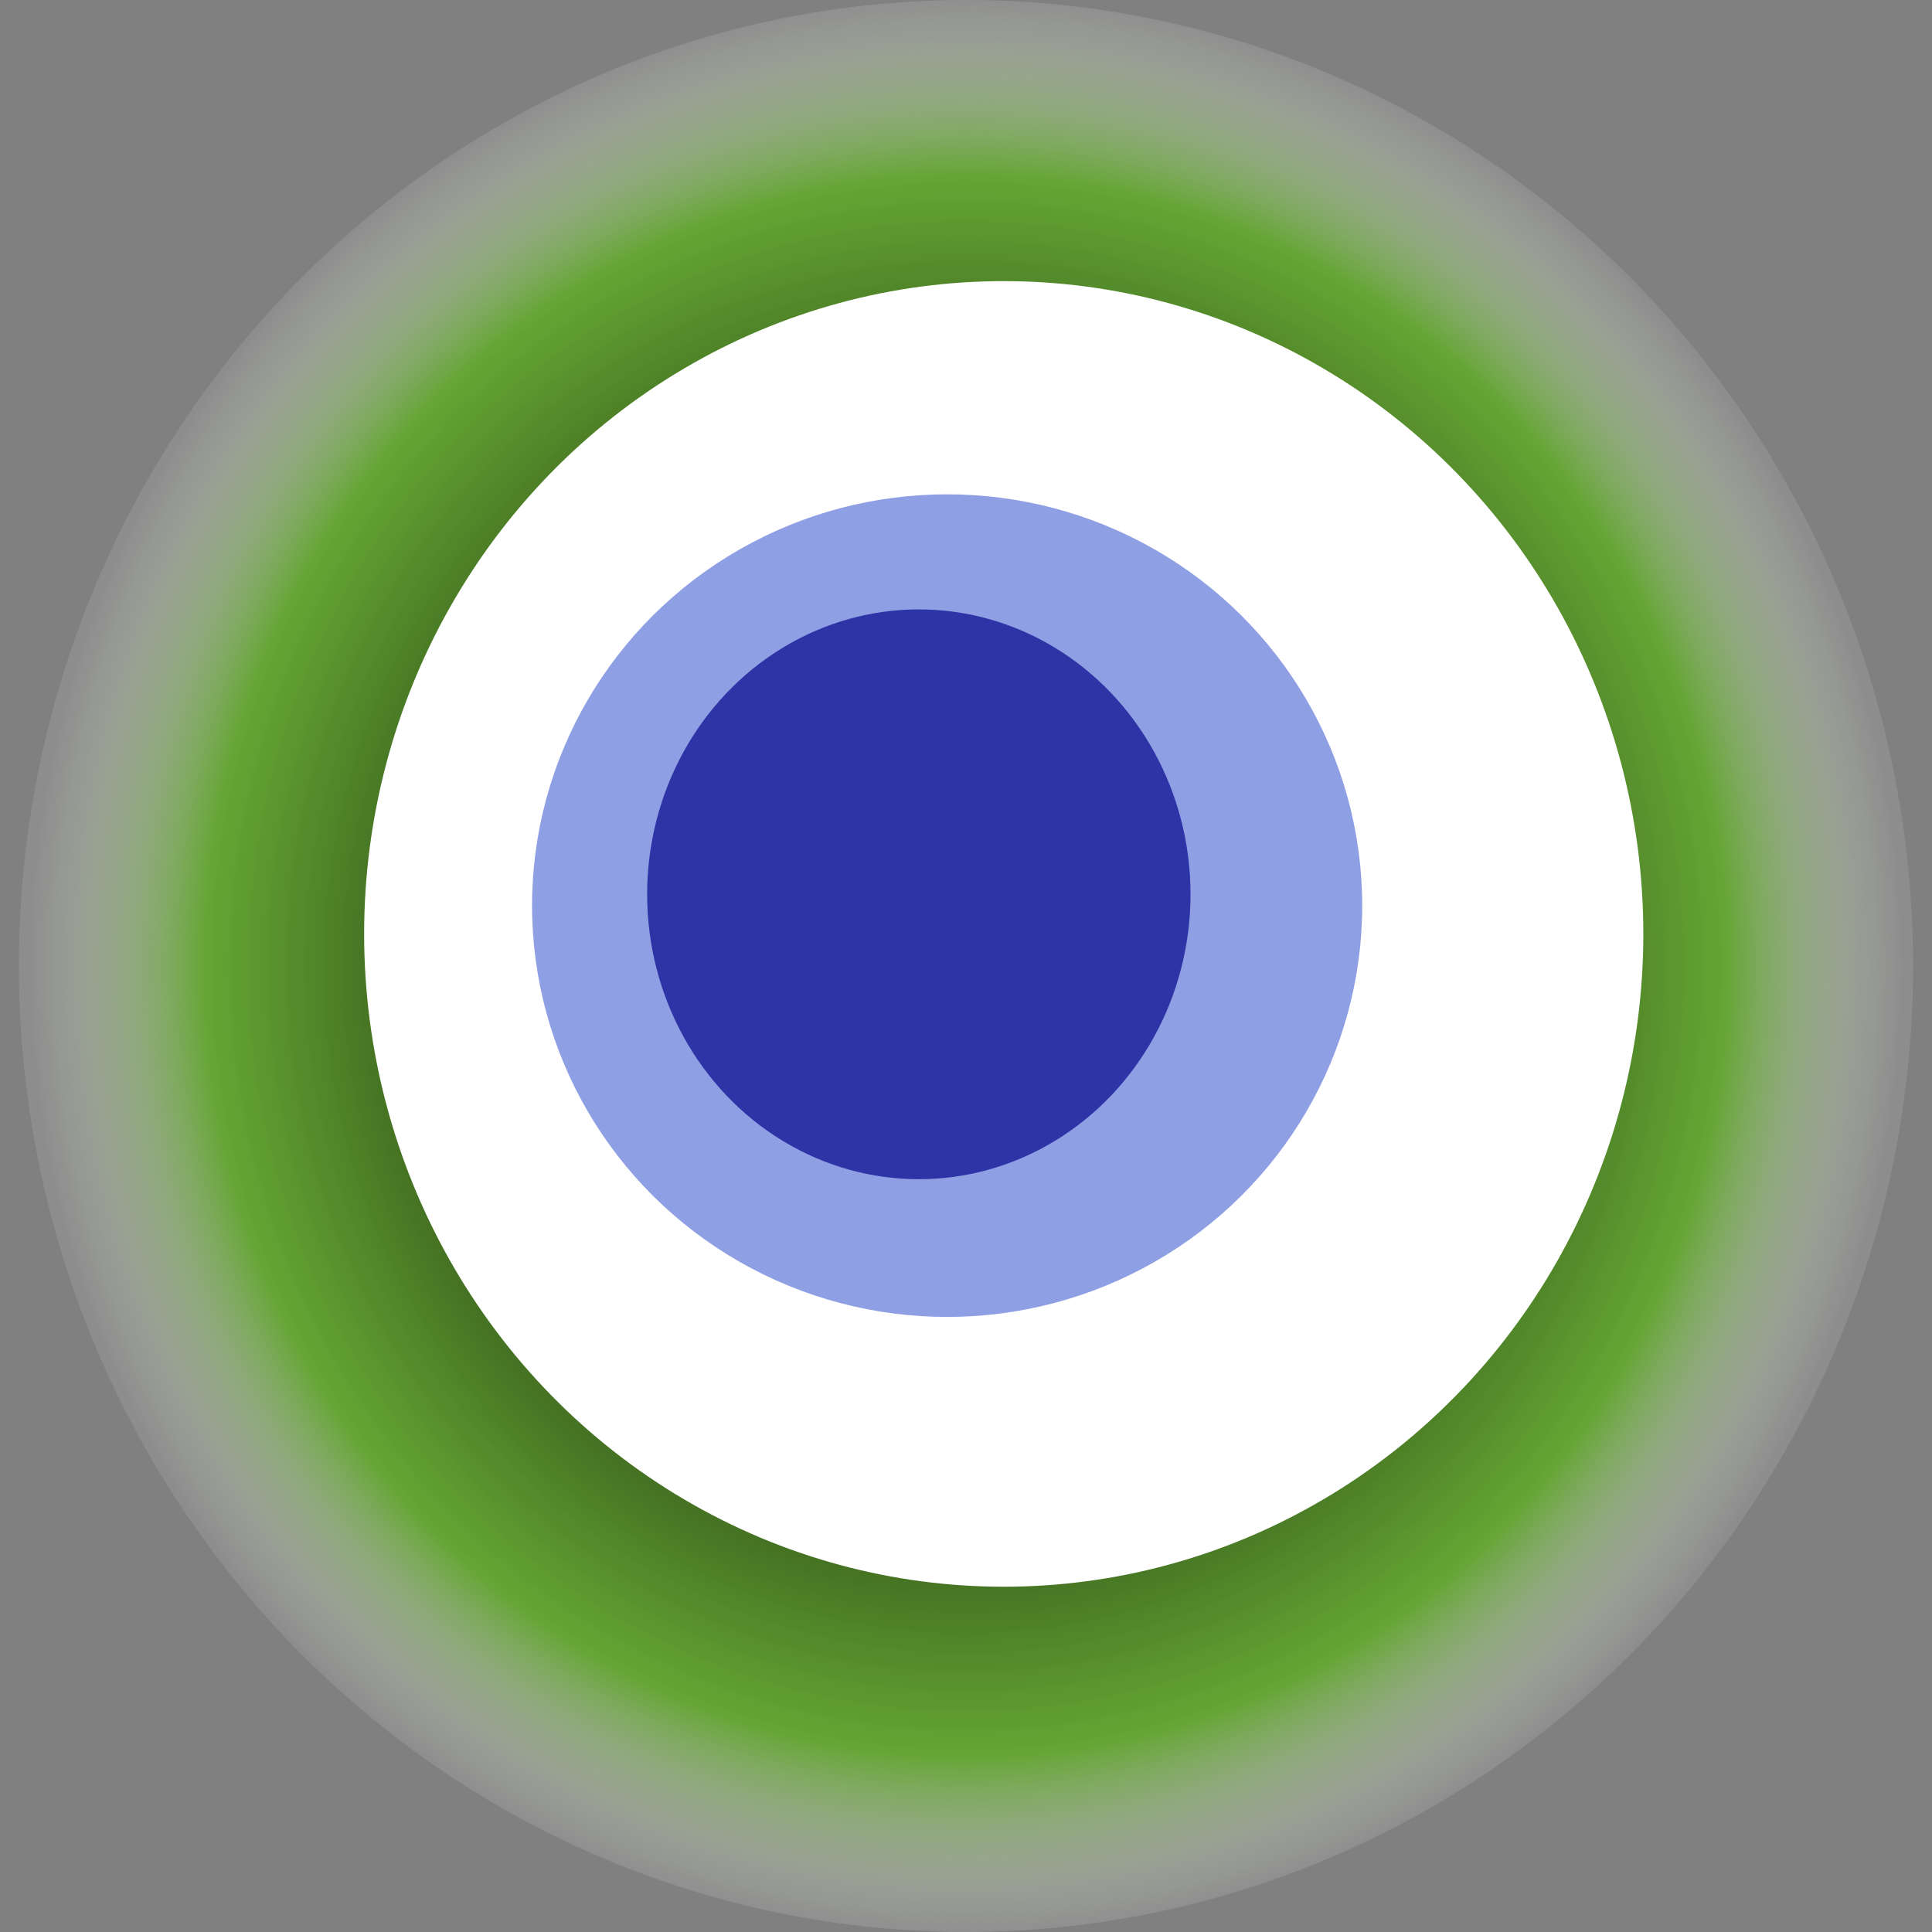 <svg width="1024" height="1024" xmlns="http://www.w3.org/2000/svg"><rect width="100%" height="100%" fill="#808080" stroke="none"/><g><title>0x762e472b0fb034f3c6507179fe0afcf0ceffe219</title><ellipse ry="512" rx="502" cy="512" cx="512" fill="url(#e_1_g)"/><ellipse ry="346" rx="339" cy="495" cx="532" fill="#FFF"/><ellipse ry="218" rx="220" cy="480" cx="502" fill="rgba(32,65,203,0.5)"/><ellipse ry="151" rx="144" cy="474" cx="487" fill="rgba(22, 24, 150, 0.8)"/><animateTransform attributeName="transform" begin="0s" dur="18s" type="rotate" from="0 512 512" to="360 512 512" repeatCount="indefinite"/><defs><radialGradient id="e_1_g"><stop offset="30%" stop-color="#000"/><stop offset="81%" stop-color="rgba(93,174,32,0.8)"/><stop offset="100%" stop-color="rgba(255,255,255,0.1)"/></radialGradient></defs></g></svg>